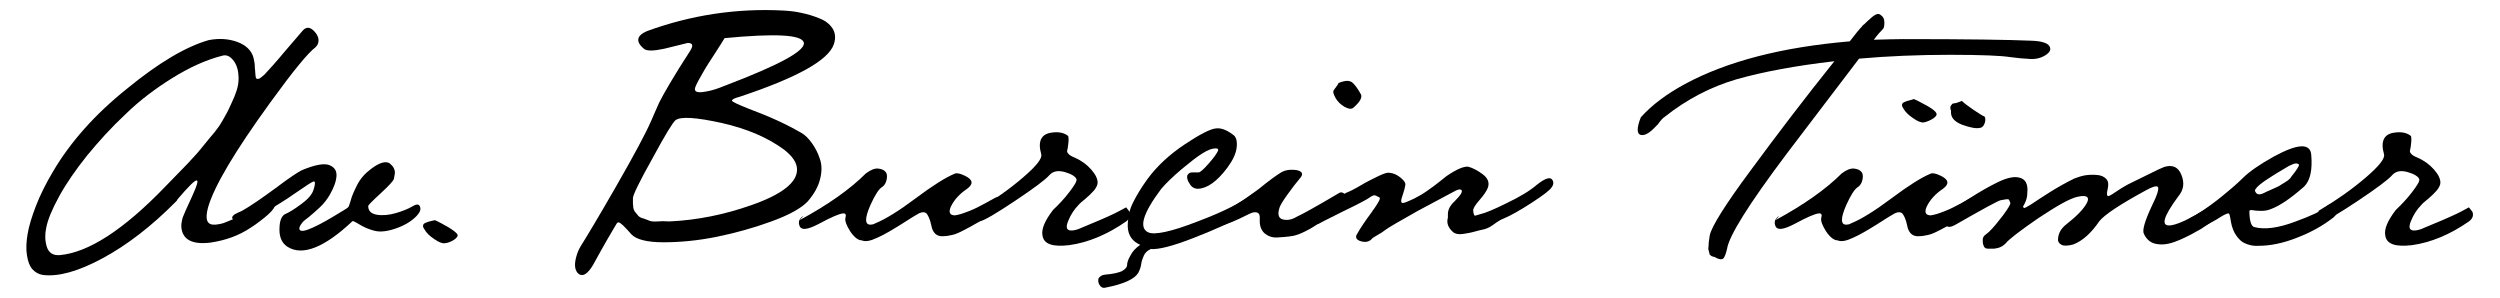 <?xml version="1.0" encoding="utf-8"?>
<!-- Generator: Adobe Illustrator 21.1.0, SVG Export Plug-In . SVG Version: 6.00 Build 0)  -->
<svg version="1.1" id="Layer_1" xmlns="http://www.w3.org/2000/svg" xmlns:xlink="http://www.w3.org/1999/xlink" x="0px" y="0px"
	 viewBox="0 0 780.1 93.1" style="enable-background:new 0 0 780.1 93.1;" xml:space="preserve">
<g>
	<path d="M65.2,12.5c3.2-0.6,6.2-0.4,8.9,0.6c2.7,1,4.4,2.7,5,4.9c0.1,0.4,0.2,1,0.3,1.5c0.1,0.6,0.1,0.9,0.1,1.1
		c0,0.2,0,0.6,0.1,1.3c0.1,1.1,0.1,1.8,0.2,2.2s0.3,0.6,0.8,0.5c0.4,0,1-0.5,1.9-1.3c1.4-1.5,3.6-3.9,6.5-7.4c3-3.5,4.8-5.6,5.5-6.4
		c1.1-1.2,2.3-1.1,3.6,0.3c1.3,1.4,1.6,2.8,1,4.1c-0.2,0.3-0.4,0.6-0.7,0.9c-2.2,1.6-6.9,7.3-14,17.1C73.3,47.2,66.8,58.1,64.9,64.8
		c-1,3.8-0.3,5.5,2.3,5.3c1.1-0.1,2.3-0.3,3.6-0.9c1.3-0.5,2.5-1,3.4-1.6c0.9-0.5,2.1-1.3,3.6-2.2c1.5-0.9,2.5-1.5,3.1-1.9
		c2-1.1,3.5-1.3,4.5-0.6c1.3,1-0.1,3-4.4,6.2c-0.8,0.6-1.7,1.3-2.7,1.9c-3.7,2.5-7.9,4-12.6,4.7c-5.7,0.7-8.7-0.9-9.1-4.7
		c-0.1-0.9,0.1-1.9,0.4-3.1c0.1-0.3,1.1-2.7,3.2-7.2c1.3-2.9,1.7-4.3,1.2-4.4c-0.6-0.1-2.6,1.9-6,5.9c-0.1,0.3-0.3,0.5-0.5,0.7
		C47.3,70.6,39.6,76.5,32,80.6c-7.6,4.1-13.8,5.8-18.6,5.2C12.1,85.6,11,85,10.1,84c-0.9-1-1.4-2.5-1.7-4.4
		c-0.3-1.9-0.2-4.1,0.2-6.5c0.4-2.5,1.3-5.4,2.6-8.8c1.3-3.4,3.1-7,5.3-10.7c5.4-9.2,13.1-17.9,23.1-25.9
		C49.6,19.5,58.1,14.5,65.2,12.5z M14.4,71.2c-0.4,1.9-0.4,3.8,0.2,5.8c0.6,1.9,2,2.8,4.1,2.6c8.9-0.8,19.9-7.9,32.9-21.4
		c2.6-2.7,4.9-5,6.9-7.1c2-2.1,3.7-4,5.1-5.8c1.4-1.8,2.6-3.1,3.4-4.1c0.8-1,1.6-2.1,2.4-3.5c0.8-1.4,1.2-2.2,1.4-2.5
		c0.2-0.3,0.6-1.2,1.3-2.7c0.7-1.5,1-2.3,1.1-2.5c1-2.4,1.4-4.5,1.2-6.5c-0.1-2-0.7-3.6-1.7-4.8c-1-1.2-2.1-1.7-3.4-1.3
		c-5.1,1.3-10.3,3.7-15.6,7c-5.3,3.3-10.2,7-14.5,11.2c-4.4,4.1-8.3,8.4-12,12.9c-3.6,4.5-6.5,8.7-8.7,12.7
		C16.3,65.2,14.9,68.5,14.4,71.2z"/>
	<path d="M75.5,65.8c2.5-1.4,6-3.8,10.5-7.1c4.5-3.4,7.3-5.2,8.2-5.6c4.1-1.7,6.9-2.2,8.5-1.6c1.6,0.6,2.4,1.7,2.3,3.4
		c-0.1,1.7-0.8,3.6-2.1,5.9c-0.9,1.5-1.9,2.8-3.1,3.9c-1.2,1.1-2.3,2.1-3.4,3c-1.1,0.8-1.8,1.4-2.1,1.8c-0.9,1.1-1.1,1.9-0.7,2.3
		c0.4,0.4,1.3,0.3,2.6-0.2c1.9-0.7,4.4-2,7.6-3.9s4.8-2.9,4.8-3c0.2-0.1,0.4-0.7,0.8-2c0.3-1.3,1-2.9,2-4.9c1-2,2.5-3.7,4.4-5.1
		c1.3-1,2.4-1.6,3.4-1.9c1-0.3,1.7-0.2,2.3,0.1c0.5,0.4,1,0.9,1.3,1.4c0.3,0.6,0.5,1.2,0.4,1.9c-0.1,0.7-0.2,1.2-0.3,1.7
		c-0.3,0.7-1.7,2.2-4.2,4.5c-2.5,2.3-3.8,3.6-3.8,3.9c0,1.5,0.9,2.4,2.7,2.7c1.8,0.3,3.8,0.1,5.9-0.5c2.1-0.6,3.8-1.3,5.2-2.1
		c1.3-0.8,2.1-0.8,2.4,0.2c0.4,1.1-0.5,2.5-2.7,4.2c-1.1,0.8-2.5,1.6-4.1,2.2c-3.1,1.2-5.6,1.5-7.5,1c-1.9-0.5-3.4-1.2-4.7-2
		c-1.3-0.8-2-1.1-2.1-1C101.3,77.2,94.4,80,89.7,77c-1.7-1.1-2.5-2.9-2.5-5.3c0-2.5,0.5-4.1,1.6-4.8c1.4-0.6,3.2-1.7,5.3-3.3
		c2.2-1.6,3.4-3.1,3.8-4.6c0.5-1.6,0.5-2.4,0-2.4c-0.5,0.1-2.5,1.4-6.1,3.9c-2.2,1.6-6.1,4-11.7,7.3c-2.5,1.4-4.7,1.8-6.6,1.1
		c-1.3-0.5-1.4-1.2-0.3-2C73.8,66.6,74.5,66.2,75.5,65.8z"/>
	<path d="M135.7,68.7c1.2,0.5,2.6,1.3,4.2,2.2c1.6,1,2.5,1.7,2.8,2.2c0.3,0.5-0.1,1.1-1,1.7c-0.9,0.6-1.9,1-2.9,1.1
		c-0.8,0.1-1.9-0.3-3.3-1.3c-1.5-1-2.5-2-3.1-3.1c-0.3-0.4-0.4-0.7-0.4-1c0-0.3,0.1-0.5,0.3-0.7c0.3-0.2,0.5-0.3,0.8-0.4
		c0.3-0.1,0.7-0.3,1.3-0.4C134.9,68.9,135.3,68.8,135.7,68.7z"/>
	<path d="M200.9,15.2c-2.6-2.2-2.3-4.1,1-5.5c13.7-5,28-7.2,42.7-6.4c1.8,0.1,3.6,0.3,5.4,0.7c1.8,0.4,3.7,0.9,5.6,1.7
		c1.9,0.7,3.3,1.8,4.2,3.2c0.9,1.4,1,3.1,0.4,4.9c-1.7,5-11.4,10.4-29.4,16.4c-1.7,0.4-2.4,0.9-2.4,1.2c0.1,0.4,1.9,1.2,5.4,2.6
		c6.2,2.3,11.7,4.8,16.3,7.5c1.1,0.6,2.2,1.7,3.2,3.1c1,1.4,1.9,3,2.5,4.9c0.7,1.9,0.7,4,0.1,6.4c-0.6,2.4-1.9,4.7-3.9,7
		c-2,2.1-5.8,4.2-11.3,6.2c-5.5,2-11.2,3.6-17.1,4.8c-5.9,1.2-11.5,1.7-16.6,1.7c-5.2,0-8.5-0.9-10-2.5c-2.1-2.4-3.4-3.7-4-3.7
		c-0.3,0-0.4,0.1-0.6,0.4c-1.2,2-3.7,6.2-7.3,12.8c-1.7,2.9-3.2,3.8-4.5,2.9c-1.2-1-1.5-2.7-0.8-5.3c0.3-1.1,0.7-2.2,1.3-3.2
		c2-3.2,5.8-9.5,11.3-19.1c5.5-9.6,9.1-16.3,10.8-20.2c1-2.4,1.9-4.3,2.5-5.7c0.7-1.4,1.8-3.4,3.4-6.1c1.6-2.7,3.7-6.1,6.3-10.1
		c1-1.6,0.8-2.4-0.8-2.4c-0.4,0.1-2.9,0.7-7.3,1.8C204,15.9,201.8,16,200.9,15.2z M210.8,37.5c-0.8,0.6-3.2,4.5-7.2,11.9
		c-4.1,7.3-6.1,11.5-6.1,12.4c0,0.1,0,0.3,0,0.8c0,0.4,0,0.8,0,1c0,0.2,0.1,0.6,0.1,1.1c0.1,0.5,0.2,0.9,0.4,1.2
		c0.2,0.3,0.5,0.6,0.9,1.1c0.3,0.5,0.8,0.8,1.3,1c0.5,0.1,1.2,0.4,2,0.7c0.8,0.4,1.7,0.5,2.9,0.4c1.1-0.1,2.4-0.1,3.8,0
		c8.6-0.4,17.1-2.1,25.6-5.1c9.7-3.4,14.4-7.2,14.2-11.3c-0.1-2-1.4-3.9-3.9-5.9c-5.1-3.8-11.6-6.6-19.5-8.4
		C217.2,36.6,212.4,36.3,210.8,37.5z M226.1,11.9c-0.6,1-1.6,2.6-3.1,4.9c-1.5,2.3-2.8,4.3-3.8,6.1c-1,1.7-1.8,3.2-2.2,4.2
		c-0.6,1.5,0.4,2,3.1,1.5c2-0.3,4-1,6.2-1.9c17.1-6.5,25.3-11,24.5-13.5C250,10.8,241.8,10.4,226.1,11.9z"/>
	<path d="M249.5,68.7c8.9-4.8,15.8-9.7,20.7-14.6c1.5-1.1,2.7-1.6,3.8-1.5c1,0.1,1.8,0.4,2.3,1c0.4,0.4,0.6,1.1,0.4,2.3
		c-0.2,1.1-0.7,2-1.5,2.5c-1,0.6-2.2,2.5-3.6,5.6c-1.8,4.1-1.8,6.2,0.1,6.1c0.4,0,0.9-0.1,1.4-0.4c3.2-1.3,7.4-3.9,12.6-7.8
		c5.2-3.9,9.3-6.5,12.2-7.7c0.6-0.3,1.7-0.1,3.3,0.7c2.4,1.2,2.6,2.5,0.6,4c-2.4,1.6-4.1,3.5-5.1,5.6c-0.8,1.8-0.3,2.7,1.3,2.7
		c0.5-0.1,1.1-0.2,1.8-0.4c1.8-0.6,3.7-1.3,5.4-2.2c1.8-0.9,3.2-1.7,4.1-2.2c1-0.6,1.6-0.9,2-0.9c2.2,0,3.1,0.5,3,1.4
		c-0.1,0.9-1.6,2.2-4.5,3.8c-0.4,0.3-1.1,0.7-2.1,1.2c-1.5,0.9-2.6,1.6-3.4,2c-0.8,0.5-2,1.1-3.5,1.9c-1.5,0.8-2.7,1.3-3.6,1.5
		c-0.9,0.2-1.9,0.4-2.9,0.4c-1,0.1-1.9-0.2-2.5-0.8c-0.6-0.6-1-1.4-1.2-2.6c-0.4-1.9-1-3.1-1.5-3.7c-0.6-0.5-1.4-0.5-2.4,0
		c-0.8,0.4-2.7,1.6-5.5,3.4c-2.9,1.8-5.4,3.3-7.5,4.2c-2.1,1-3.7,1.3-4.8,0.8c-1.1,0-2.3-0.9-3.6-2.8c-1.2-1.9-1.7-3.3-1.5-4.2
		c0.3-1,0.1-1.5-0.8-1.4c-1.1,0.1-3.5,1.1-7.2,3.1c-3.9,2.1-6,2.3-6.4,0.5c-0.3-1,0-1.8,0.8-2.5l0.5-0.3L249.5,68.7z"/>
	<path d="M304.8,65.6c5.4-3.2,10.2-6.6,14.4-10.2c4.2-3.6,6.1-6,5.7-7.3c-1.1-3.9-0.1-6.2,3.1-6.7c2-0.3,3.7-0.1,5,0.8
		c0.3,0.2,0.4,0.4,0.4,0.6c0.1,0.8,0,1.7-0.1,2.5c-0.1,0.8-0.2,1.4-0.3,1.7c-0.1,0.3,0.1,0.7,0.4,1c0.3,0.4,1,0.8,2,1.2
		c2,0.9,3.7,2.1,5.1,3.7c1.4,1.6,2,2.9,2,4.1c0,0.7-0.4,1.5-1.1,2.4c-0.8,0.9-1.7,1.8-2.8,2.7c-1.1,0.9-1.8,1.5-2,1.8
		c-1.4,1.4-2.5,3.1-3.3,5.1c-0.9,2.2-0.4,3.1,1.5,2.9c0.7-0.1,1.6-0.3,2.6-0.8c4.4-1.8,7.9-3.3,10.4-4.5c0.6-0.3,1.8-0.9,3.6-1.9
		c0.4,0.5,0.8,1,1.1,1.4c0.4,1.1,0.1,2.1-1.1,3c-5.9,4.1-11.9,6.6-17.8,7.4c-5.1,0.6-7.9-0.3-8.3-3c-0.4-2,0.7-4.6,3.3-8
		c1.8-1.7,3.5-3.5,5.1-5.6c1.6-2.1,2.4-3.4,2.2-4c-0.3-0.8-1.5-1.6-3.6-2.2c-2.1-0.6-3.7-0.3-4.8,0.9c-1.2,1.4-4.8,4.1-10.8,8.1
		c-6,4-9.6,6.1-10.8,6.3c-1.3,0.2-1.8-0.9-1.4-3.2L304.8,65.6z"/>
	<path d="M344.8,85.7c2.5-0.2,4.2-0.6,5.3-1.1c1-0.6,1.6-1.2,1.6-1.9c0-0.7,0.3-1.7,1-2.9c0.6-1.2,1.6-2.4,3.1-3.4
		c-2.5-1.1-3.8-3-3.9-5.7c0-2.7,0.5-5.3,1.7-7.6c1.2-2.4,2.7-4.8,4.5-7.3c2.9-3.9,6.7-7.5,11.5-10.7c4.8-3.2,8-4.8,9.6-5
		c1.7-0.3,3.5,0.4,5.5,1.9c1,0.6,1.4,1.9,1.2,3.9c-0.2,2-1.2,4.1-2.9,6.4c-3.2,4.3-6.3,6.5-9.2,6.6c-1.1,0-2-0.5-2.6-1.6
		c-0.7-1-0.9-1.9-0.7-2.6c0.2-0.3,0.4-0.6,0.7-0.7c0.3-0.2,0.6-0.2,0.8-0.2c0.3,0,0.6,0,1,0c0.4,0,0.8,0,1,0c0.5,0,1.5-0.9,3.1-2.7
		c1.6-1.8,2.5-3.1,2.9-3.9c0.3-0.6,0.1-0.9-0.7-0.9c-1.1,0-2.4,0.5-4,1.5c-1.7,1-3.8,2.7-6.6,5c-2.7,2.3-4.9,4.4-6.4,6.2
		c-5.7,7.6-7,12.1-4,13.5c2,0.9,7.2-0.2,15.4-3.4c8.3-3.1,14-6.1,17.3-8.7c0.4-0.4,1.1-0.3,2.1,0.3c1.6,1,1.3,2.4-0.8,4.1
		c-0.7,0.6-1.6,1.1-2.7,1.7c-5.1,2.7-10.8,5.3-17.3,7.8c-6.4,2.5-10.8,3.6-13.2,3.4c-1.1,0.5-1.8,1.2-2.2,2.1
		c-0.4,0.9-0.7,1.8-0.8,2.6c-0.1,0.9-0.4,1.7-0.9,2.7c-0.5,0.9-1.6,1.8-3.3,2.6c-1.7,0.8-4.1,1.5-7.2,2.1c-0.6,0.1-1.2-0.2-1.6-0.9
		c-0.4-0.6-0.5-1.3-0.3-2.1C343.3,86.2,343.8,85.8,344.8,85.7z"/>
	<path d="M399.6,53.9c1.4-0.9,3.1-1.1,5.1-0.8c1.8,0.4,2.1,1.3,0.8,2.7c-1.1,1.3-2.4,3-3.9,5.1c-1.5,2.1-2.3,3.5-2.4,4.1
		c-0.6,2-0.2,3.2,1.2,3.5c1.4,0.3,2.8,0,4.1-0.8c1.8-0.8,6.3-3.3,13.4-7.5c0.3-0.2,0.7-0.2,1-0.1c0.4,0.1,0.6,0.4,0.8,0.8
		c0.1,0.4,0,1-0.4,1.7c-1,1.8-3.3,4-7,6.6c-3.7,2.5-6.7,4-8.8,4.4c-1.7,0.3-3.3,0.4-4.9,0.5c-1.6,0.1-2.9-0.4-4-1.3
		c-1.1-1-1.6-2.4-1.5-4.4c0.1-1.2-0.2-1.9-0.9-2.1c-0.7-0.2-1.5,0-2.5,0.5c-3.9,2-7,3.3-9.2,3.7c-2,0.3-3.2-0.1-3.6-1
		c-0.3-0.6,0-1.1,1-1.5c2.5-1,4.9-2.3,7.3-3.8c2.4-1.5,5-3.3,7.8-5.4C395.8,56.5,398,54.9,399.6,53.9z M417.7,25.9
		c0.6-0.3,1.1-0.4,1.5-0.5c1-0.3,1.9-0.2,2.6,0.2c0.8,0.6,1.8,1.9,2.9,3.9c0.4,1-0.4,2.4-2.5,4.2c-0.6,0.4-1.5,0.3-2.7-0.4
		c-1.2-0.7-2.2-1.7-2.8-2.8c-0.3-0.6-0.5-1-0.6-1.4c-0.1-0.3-0.1-0.6,0-0.8c0.1-0.2,0.3-0.5,0.7-1C417.2,26.8,417.5,26.3,417.7,25.9
		z"/>
	<path d="M410.3,66.7l3.6-2.7c2.5-1.8,4.6-3.1,6.3-3.9c0.8-0.3,2.3-1,4.3-2.2s3.9-2.1,5.5-2.9c1.7-0.8,2.8-1.2,3.5-1.1
		c1.2,0.1,2.4,0.6,3.5,1.5c1.1,0.9,1.7,1.7,1.5,2.4c-0.1,0.7-0.3,1.5-0.6,2.4c-0.3,0.9-0.5,1.5-0.6,1.9c-0.1,0.4-0.1,0.7,0,1
		c0.1,0.3,0.5,0.3,1.1,0.1c0.6-0.2,1.5-0.6,2.8-1.2c1.4-0.7,2.8-1.5,4.2-2.5c1.4-1,2.7-1.9,3.9-2.9c1.1-0.9,1.8-1.4,2-1.6
		c3.2-2.2,5.4-3.1,6.8-3c1.5,0.4,3,1.2,4.6,2.4c1.6,1.2,2.1,2.6,1.6,4.1c-0.4,1.1-1.3,2.4-2.7,4c-1.4,1.6-2,2.7-1.9,3.3
		c0.1,1,0.3,1.5,0.6,1.5c0.1,0,0.7-0.2,1.7-0.5c1.4-0.3,4.1-1.4,8.1-3.4c4-1.9,7.2-3.8,9.4-5.7c2.9-2.3,4.5-2.7,5.1-1.2
		c0.2,0.6,0.1,1.3-0.4,1.9c-0.5,0.9-2.6,2.5-6.3,4.9c-3.7,2.4-6.6,4-8.5,4.8c-1.1,0.4-2.2,1.1-3.4,2c-1.2,0.9-2.4,1.4-3.6,1.6
		c-0.4,0.1-1,0.2-2,0.5c-1,0.3-1.7,0.4-2.1,0.5c-0.5,0.1-1.1,0.2-1.8,0.3c-0.7,0.1-1.3,0.1-1.8,0c-0.5-0.1-0.9-0.3-1.2-0.5
		c-1.6-1.4-2.2-2.9-1.7-4.6c0-0.1,0-0.4,0-1c0-0.6,0.1-1.2,0.4-1.9c0.3-0.6,0.8-1.4,1.7-2.2c2-2,2.7-3.2,2-3.6
		c-0.3-0.2-0.9-0.1-1.7,0.3c-1.9,1-5.8,3.1-11.8,6.3c-5.9,3.3-9.3,5.3-10.2,6c-0.6,0.5-1.4,1-2.3,1.5c-0.9,0.5-1.6,0.9-2,1.4
		c-0.8,0.8-2,1-3.5,0.5c-1.1-0.4-1.5-1.1-1.1-1.9c1.2-2.2,2.8-4.5,4.8-7.2c0.1-0.2,0.3-0.5,0.7-1c1.5-2.2,2.1-3.3,1.6-3.5
		c-0.1-0.1-0.3-0.2-0.6-0.3c-0.3-0.2-0.5-0.3-0.6-0.3c-0.2-0.1-0.4-0.1-0.7,0c-0.3,0.1-0.7,0.3-1.1,0.6c-0.6,0.5-3.4,2-8.2,4.3
		c-4.8,2.4-7.4,3.7-7.7,3.9c-0.5,0.2-0.8,0.2-1,0c-0.2-0.2-0.2-0.7-0.2-1.3C410.1,68.4,410.2,67.7,410.3,66.7z"/>
	<path d="M580.5,8.8c0.1-0.1,0.1-0.1,0.2-0.2c0.1-0.1,0.2-0.2,0.2-0.2c0.1-0.1,0.1-0.2,0.2-0.3c0.1-0.1,0.2-0.2,0.3-0.3
		c0.2-0.1,0.5-0.4,0.8-0.7c0.3-0.3,0.7-0.7,1.2-1.1c0.4-0.4,0.9-0.8,1.3-1.1c1-0.7,1.7-0.7,2.3-0.1C587.7,5.3,588,6,588,7
		c0,1-0.1,1.6-0.4,2c-0.7,0.7-1.7,1.8-2.9,3.4c3.9-0.1,7-0.2,9.2-0.2c19.8,0,33,0.2,39.9,0.5c3.2,0.1,5.1,0.7,5.7,1.7
		c0.6,1,0.2,1.9-1.2,2.8c-1.4,0.9-3,1.3-4.8,1.2c-2.1-0.1-4.2-0.3-6.4-0.6c-2.4-0.4-8.5-0.7-18.5-0.7c-10,0-19.5,0.4-28.5,1.2
		L557.5,48c-11.8,15.7-18,25.6-18.6,29.7c-0.4,1.7-0.8,2.6-1.2,3c-0.4,0.3-1.1,0.3-2.1-0.2c-0.1-0.1-0.3-0.2-0.6-0.3
		c-0.4-0.1-0.6-0.2-0.7-0.2c-0.1,0-0.3-0.1-0.5-0.3c-0.3-0.2-0.4-0.4-0.4-0.6c0-0.2-0.1-0.5-0.2-0.8c-0.1-0.4-0.2-0.7-0.1-1.1
		c0-0.4,0.1-0.9,0.1-1.6c0.1-0.6,0.2-1.3,0.3-2.1c0.5-2.7,4.8-9.6,12.9-20.5c8.1-11,16.7-22.3,26-33.9c-12.1,1.4-22.2,3.3-30.4,5.6
		c-8.2,2.4-15.7,6.3-22.6,11.8c-0.6,0.4-1.1,1-1.5,1.5c-0.4,0.6-0.7,1-1,1.2c-2,2.2-3.6,3.2-4.9,2.9c-1.3-0.3-1.3-2.2,0-5.5
		c3.5-3.9,8.1-7.3,13.8-10.4c13.2-7.1,30.3-11.5,51.4-13.3C579.1,10.4,580.3,9,580.5,8.8z"/>
	<path d="M554,68.7c8.9-4.8,15.8-9.7,20.7-14.6c1.5-1.1,2.7-1.6,3.8-1.5c1,0.1,1.8,0.4,2.3,1c0.4,0.4,0.6,1.1,0.4,2.3
		c-0.2,1.1-0.7,2-1.5,2.5c-1,0.6-2.2,2.5-3.6,5.6c-1.8,4.1-1.8,6.2,0.1,6.1c0.4,0,0.9-0.1,1.4-0.4c3.2-1.3,7.4-3.9,12.6-7.8
		c5.2-3.9,9.3-6.5,12.2-7.7c0.6-0.3,1.7-0.1,3.3,0.7c2.4,1.2,2.6,2.5,0.6,4c-2.4,1.6-4.1,3.5-5.1,5.6c-0.8,1.8-0.3,2.7,1.3,2.7
		c0.5-0.1,1.1-0.2,1.8-0.4c1.8-0.6,3.7-1.3,5.4-2.2c1.8-0.9,3.2-1.7,4.1-2.2c1-0.6,1.6-0.9,2-0.9c2.2,0,3.1,0.5,3,1.4
		c-0.1,0.9-1.6,2.2-4.5,3.8c-0.4,0.3-1.1,0.7-2.1,1.2c-1.5,0.9-2.6,1.6-3.4,2c-0.8,0.5-2,1.1-3.5,1.9c-1.5,0.8-2.7,1.3-3.6,1.5
		c-0.9,0.2-1.9,0.4-2.9,0.4c-1,0.1-1.9-0.2-2.5-0.8c-0.6-0.6-1-1.4-1.2-2.6c-0.4-1.9-1-3.1-1.5-3.7c-0.6-0.5-1.4-0.5-2.4,0
		c-0.8,0.4-2.7,1.6-5.5,3.4c-2.9,1.8-5.4,3.3-7.5,4.2c-2.1,1-3.7,1.3-4.8,0.8c-1.1,0-2.3-0.9-3.6-2.8c-1.2-1.9-1.7-3.3-1.5-4.2
		c0.3-1,0.1-1.5-0.8-1.4c-1.1,0.1-3.5,1.1-7.2,3.1c-3.9,2.1-6,2.3-6.4,0.5c-0.3-1,0-1.8,0.8-2.5l0.5-0.3L554,68.7z M597.2,30.9
		c1.2,0.5,2.6,1.3,4.3,2.2c1.7,1,2.5,1.7,2.7,2.2c0.3,0.5-0.1,1.1-1,1.7c-1,0.6-1.9,1-2.9,1.2c-0.8,0.1-1.9-0.3-3.3-1.3
		c-1.5-1-2.5-2-3.1-3.1c-0.3-0.4-0.4-0.7-0.4-1c0-0.3,0.1-0.5,0.3-0.7c0.3-0.2,0.5-0.3,0.8-0.4c0.3-0.1,0.7-0.3,1.3-0.4
		C596.4,31.2,596.9,31,597.2,30.9z M612.2,31.5c0.7,0.7,1.9,1.6,3.5,2.7c1.7,1.1,2.7,1.8,3.2,2c0.4,0.1,0.6,0.4,0.6,1
		c0,0.6-0.1,1.1-0.4,1.7c-0.3,0.6-0.7,0.9-1.2,1c-1.3,0.3-3.2-0.1-5.7-1c-2.5-1-3.6-2.4-3.4-4.3c-0.3-0.8-0.3-1.3,0-1.7
		c0.3-0.4,0.5-0.6,0.6-0.6c0.2,0,0.6-0.1,1.2-0.2C611.2,31.8,611.8,31.7,612.2,31.5z"/>
	<path d="M608.5,65.8c0.6-0.3,2.5-1.6,5.9-3.8s6.4-3.9,9.1-5.2c2.7-1.3,4.9-1.8,6.5-1.4c2,0.4,2.9,2,2.6,4.8c0,1-0.2,1.8-0.5,2.6
		c-0.3,0.8-0.6,1.2-0.7,1.4c-0.2,0.2-0.1,0.4,0.1,0.7c0.2,0.1,1-0.3,2.4-1.2c1.4-1,3.4-2.2,6-3.9c2.6-1.6,5.1-3,7.4-4.1
		c1-0.4,2.2-0.8,3.4-1c1.3-0.2,2.5-0.2,3.7-0.1c1.2,0.1,2.1,0.5,2.8,1.2c0.7,0.7,0.8,1.8,0.5,3.1c-0.4,1.5-0.3,2.3,0.2,2.3
		c0.3,0,1.6-0.8,3.8-2.3c0.9-0.6,1.7-1,2.4-1.4c0.4-0.2,2.3-1.1,5.5-2.7c3.2-1.6,5.1-2.5,5.7-2.7c2.6-0.8,4.4,0,5.4,2.5
		c1,2.5,0.7,4.7-1,6.7c-4.8,6.5-5.6,9.5-2.2,9c2.7-0.4,7.6-2.9,14.6-7.4c0.3-0.3,0.5-0.1,0.7,0.6c0.3,1.7,0,3.1-0.8,4.3
		c-0.1,0.1-0.2,0.2-0.3,0.3c-1.6,1.2-3.3,2.3-5,3.4c-1.7,1-3.9,2.2-6.4,3.3s-4.8,1.7-6.9,1.4c-2.1-0.2-3.5-1.3-4.4-3.2
		c-0.6-1,0.2-3.9,2.4-8.6c1.8-3.6,2.4-5.7,1.9-6.1c-0.5-0.4-1.7,0-3.7,1.1c-8.1,4.4-12.9,7.6-14.5,9.6c-2.6,3.8-5.3,6.2-8.2,7.3
		c-1.6,0.4-2.8,0.5-3.6,0.1c-0.8-0.4-1.2-1-1.1-1.9c0.1-1.8,1-3.3,2.7-4.6c3.2-2.5,5.3-4.7,6.3-6.6c0.8-1.6,0.2-2.3-1.8-2.1
		c-0.3,0.1-0.7,0.1-1.1,0.2c-2.4,0.5-6.4,2.8-12.3,6.7c-5.8,4-9.2,6.6-10.2,7.9c-0.3,0.3-0.7,0.6-1,0.8c-0.4,0.2-0.7,0.4-1.1,0.5
		c-0.4,0.1-0.7,0.2-0.9,0.2c-0.2,0.1-0.6,0.1-1.1,0.1c-0.5,0-0.9,0-1,0c-0.4,0-0.8,0-1-0.1c-0.3-0.1-0.4-0.3-0.6-0.5
		c-0.1-0.3-0.2-0.5-0.3-0.8c-0.1-0.3-0.1-0.6-0.1-1.1c0-0.1,0-0.3,0-0.6c0.1-0.4,0.3-0.9,0.9-1.3c0.5-0.4,0.9-0.7,1.2-1
		c1.3-1.3,2.7-3,4.3-5.1c1.6-2.2,2.3-3.4,2.2-3.8c-0.2-0.6-0.4-1-0.6-1.1c-0.2-0.1-1.1,0-2.5,0.3c-1,0.3-5.6,2.8-13.8,7.5
		c-1.9,1.1-3,1.1-3.3-0.2C606.5,68.6,607,67.3,608.5,65.8z"/>
	<path d="M699.8,55.6c2-2,5.3-4.3,9.8-6.8c7.4-4,11.3-4.2,11.6-0.5c0.4,4.7-0.3,8-2.2,9.9c-4.3,3.8-7.8,6.1-10.3,7
		c-0.9,0.4-1.9,0.6-3.1,0.6c-1.2,0-2.1-0.1-2.6-0.2c-0.5-0.1-0.9-0.1-1.1,0.2c0,3.2,0.6,5,1.7,5.1c3.2,0.8,7.4,0.2,12.5-1.7
		c5.2-1.9,8.4-3.4,9.6-4.6c1.4-1.2,2.5-1.3,3.3-0.3c0.8,1,0.6,2.1-0.7,3.4c-0.1,0.1-0.3,0.3-0.5,0.4c-3.1,2.4-6.7,4.4-11.1,6.1
		c-4.3,1.7-8.3,2.5-11.9,2.5c-1.3,0.1-2.5-0.1-3.6-0.5s-1.9-0.9-2.4-1.5c-0.6-0.6-1.1-1.3-1.5-2c-0.4-0.8-0.7-1.5-0.9-2.3
		s-0.3-1.4-0.4-2c-0.1-0.6-0.2-1.1-0.3-1.4c-0.1-0.3-0.3-0.5-0.5-0.4c-0.6,0.1-1.7,0.7-3.4,1.8c-1.7,1-3.4,1.9-5.1,2.4
		c-1.7,0.6-3.2,0.6-4.5,0c-0.6-0.3-0.8-0.7-0.5-1.2c0.3-0.5,0.8-1,1.6-1.5c2.5-1.3,5.4-3.2,8.6-5.7
		C695.3,59.7,697.9,57.5,699.8,55.6z M714.2,51.8c-6,3.5-9.5,5.8-10.3,7.1c-0.4,0.4-0.3,0.8,0.1,1.3c0.5,0.6,1.4,0.6,2.7-0.1
		c0.1-0.1,0.6-0.3,1.5-0.7c0.9-0.4,1.5-0.7,2-0.9c0.5-0.2,1.1-0.5,1.8-1c0.7-0.4,1.3-0.8,1.9-1.2c0.5-0.4,0.9-0.8,1.1-1.2
		c1.7-2.1,2.4-3.3,2.4-3.7c-0.1-0.1-0.2-0.2-0.4-0.3c-0.4-0.2-1-0.1-1.7,0.2L714.2,51.8z"/>
	<path d="M723.8,65.6c5.4-3.2,10.2-6.6,14.4-10.2c4.2-3.6,6.1-6,5.7-7.3c-1.1-3.9-0.1-6.2,3.1-6.7c2-0.3,3.7-0.1,5,0.8
		c0.3,0.2,0.4,0.4,0.4,0.6c0.1,0.8,0,1.7-0.1,2.5c-0.1,0.8-0.2,1.4-0.3,1.7c-0.1,0.3,0.1,0.7,0.4,1c0.3,0.4,1,0.8,2,1.2
		c2,0.9,3.7,2.1,5.1,3.7c1.4,1.6,2,2.9,2,4.1c0,0.7-0.4,1.5-1.1,2.4c-0.8,0.9-1.7,1.8-2.8,2.7c-1.1,0.9-1.8,1.5-2,1.8
		c-1.4,1.4-2.5,3.1-3.3,5.1c-0.9,2.2-0.4,3.1,1.5,2.9c0.7-0.1,1.6-0.3,2.6-0.8c4.4-1.8,7.9-3.3,10.4-4.5c0.6-0.3,1.8-0.9,3.6-1.9
		c0.4,0.5,0.8,1,1.1,1.4c0.4,1.1,0.1,2.1-1.1,3c-5.9,4.1-11.9,6.6-17.8,7.4c-5.1,0.6-7.9-0.3-8.3-3c-0.4-2,0.7-4.6,3.3-8
		c1.8-1.7,3.5-3.5,5.1-5.6c1.6-2.1,2.4-3.4,2.2-4c-0.3-0.8-1.5-1.6-3.6-2.2c-2.1-0.6-3.7-0.3-4.8,0.9c-1.2,1.4-4.8,4.1-10.8,8.1
		c-6,4-9.6,6.1-10.8,6.3c-1.3,0.2-1.8-0.9-1.4-3.2L723.8,65.6z"/>
</g>
</svg>
